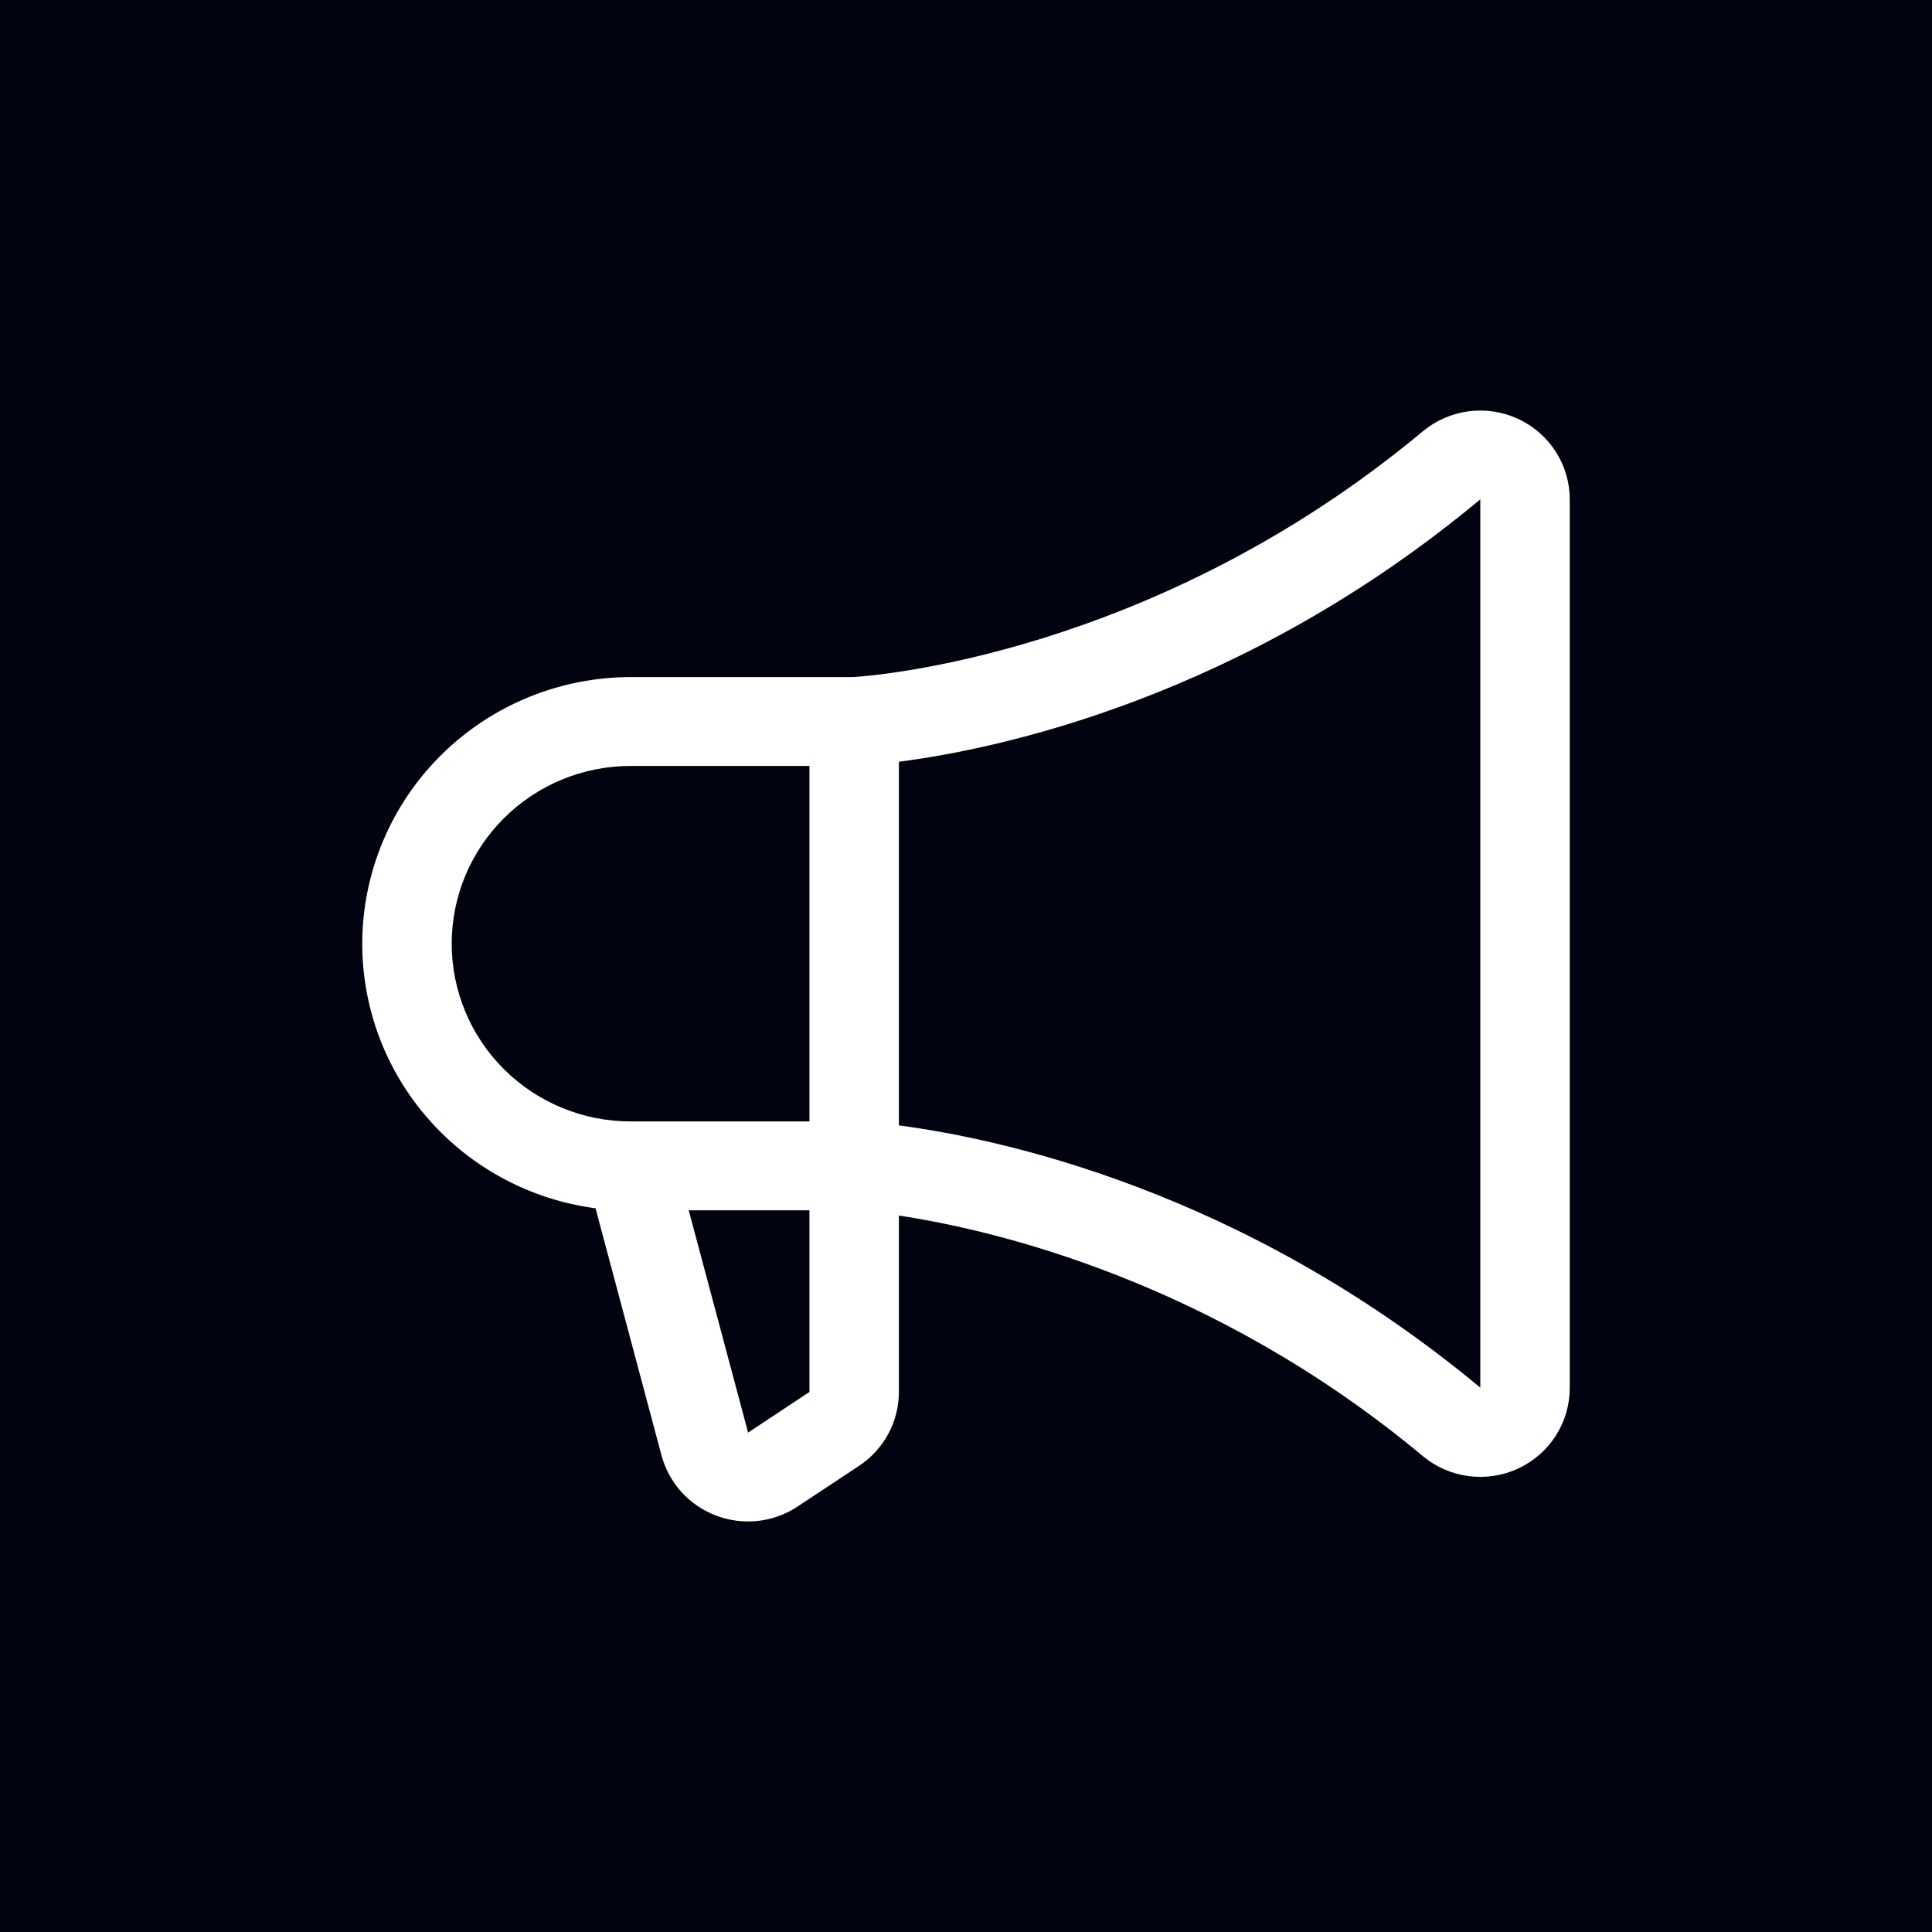 <svg xmlns="http://www.w3.org/2000/svg" width="40" height="40" viewBox="0 0 40 40" fill="none"><rect width="40" height="40" fill="#020311"></rect><path d="M7.5 19.538C7.502 18.075 8.087 16.672 9.129 15.637C10.17 14.602 11.583 14.02 13.056 14.018H17.662C17.999 13.999 23.868 13.588 29.457 8.931C29.727 8.706 30.056 8.562 30.405 8.516C30.755 8.47 31.11 8.524 31.43 8.672C31.749 8.82 32.02 9.055 32.209 9.35C32.399 9.645 32.5 9.988 32.5 10.338V28.738C32.5 29.088 32.399 29.431 32.21 29.726C32.02 30.022 31.75 30.257 31.43 30.405C31.111 30.553 30.755 30.607 30.406 30.561C30.056 30.516 29.727 30.372 29.457 30.146C25.086 26.503 20.545 25.459 18.611 25.167V28.815C18.611 29.118 18.537 29.416 18.393 29.684C18.249 29.951 18.041 30.179 17.787 30.348L16.514 31.19C16.268 31.354 15.986 31.456 15.692 31.489C15.398 31.521 15.1 31.483 14.824 31.378C14.548 31.273 14.301 31.104 14.104 30.885C13.907 30.665 13.766 30.402 13.692 30.117L12.33 25.016C10.993 24.84 9.767 24.187 8.879 23.179C7.99 22.172 7.5 20.878 7.5 19.538ZM30.648 28.73V10.338C25.693 14.468 20.622 15.513 18.611 15.771V23.301C20.619 23.563 25.69 24.606 30.648 28.73ZM15.486 29.649V29.662L16.759 28.819V25.058H14.259L15.486 29.649ZM13.056 23.218H16.759V15.858H13.056C12.073 15.858 11.131 16.246 10.437 16.936C9.742 17.626 9.352 18.562 9.352 19.538C9.352 20.514 9.742 21.45 10.437 22.14C11.131 22.83 12.073 23.218 13.056 23.218Z" fill="white"></path></svg>